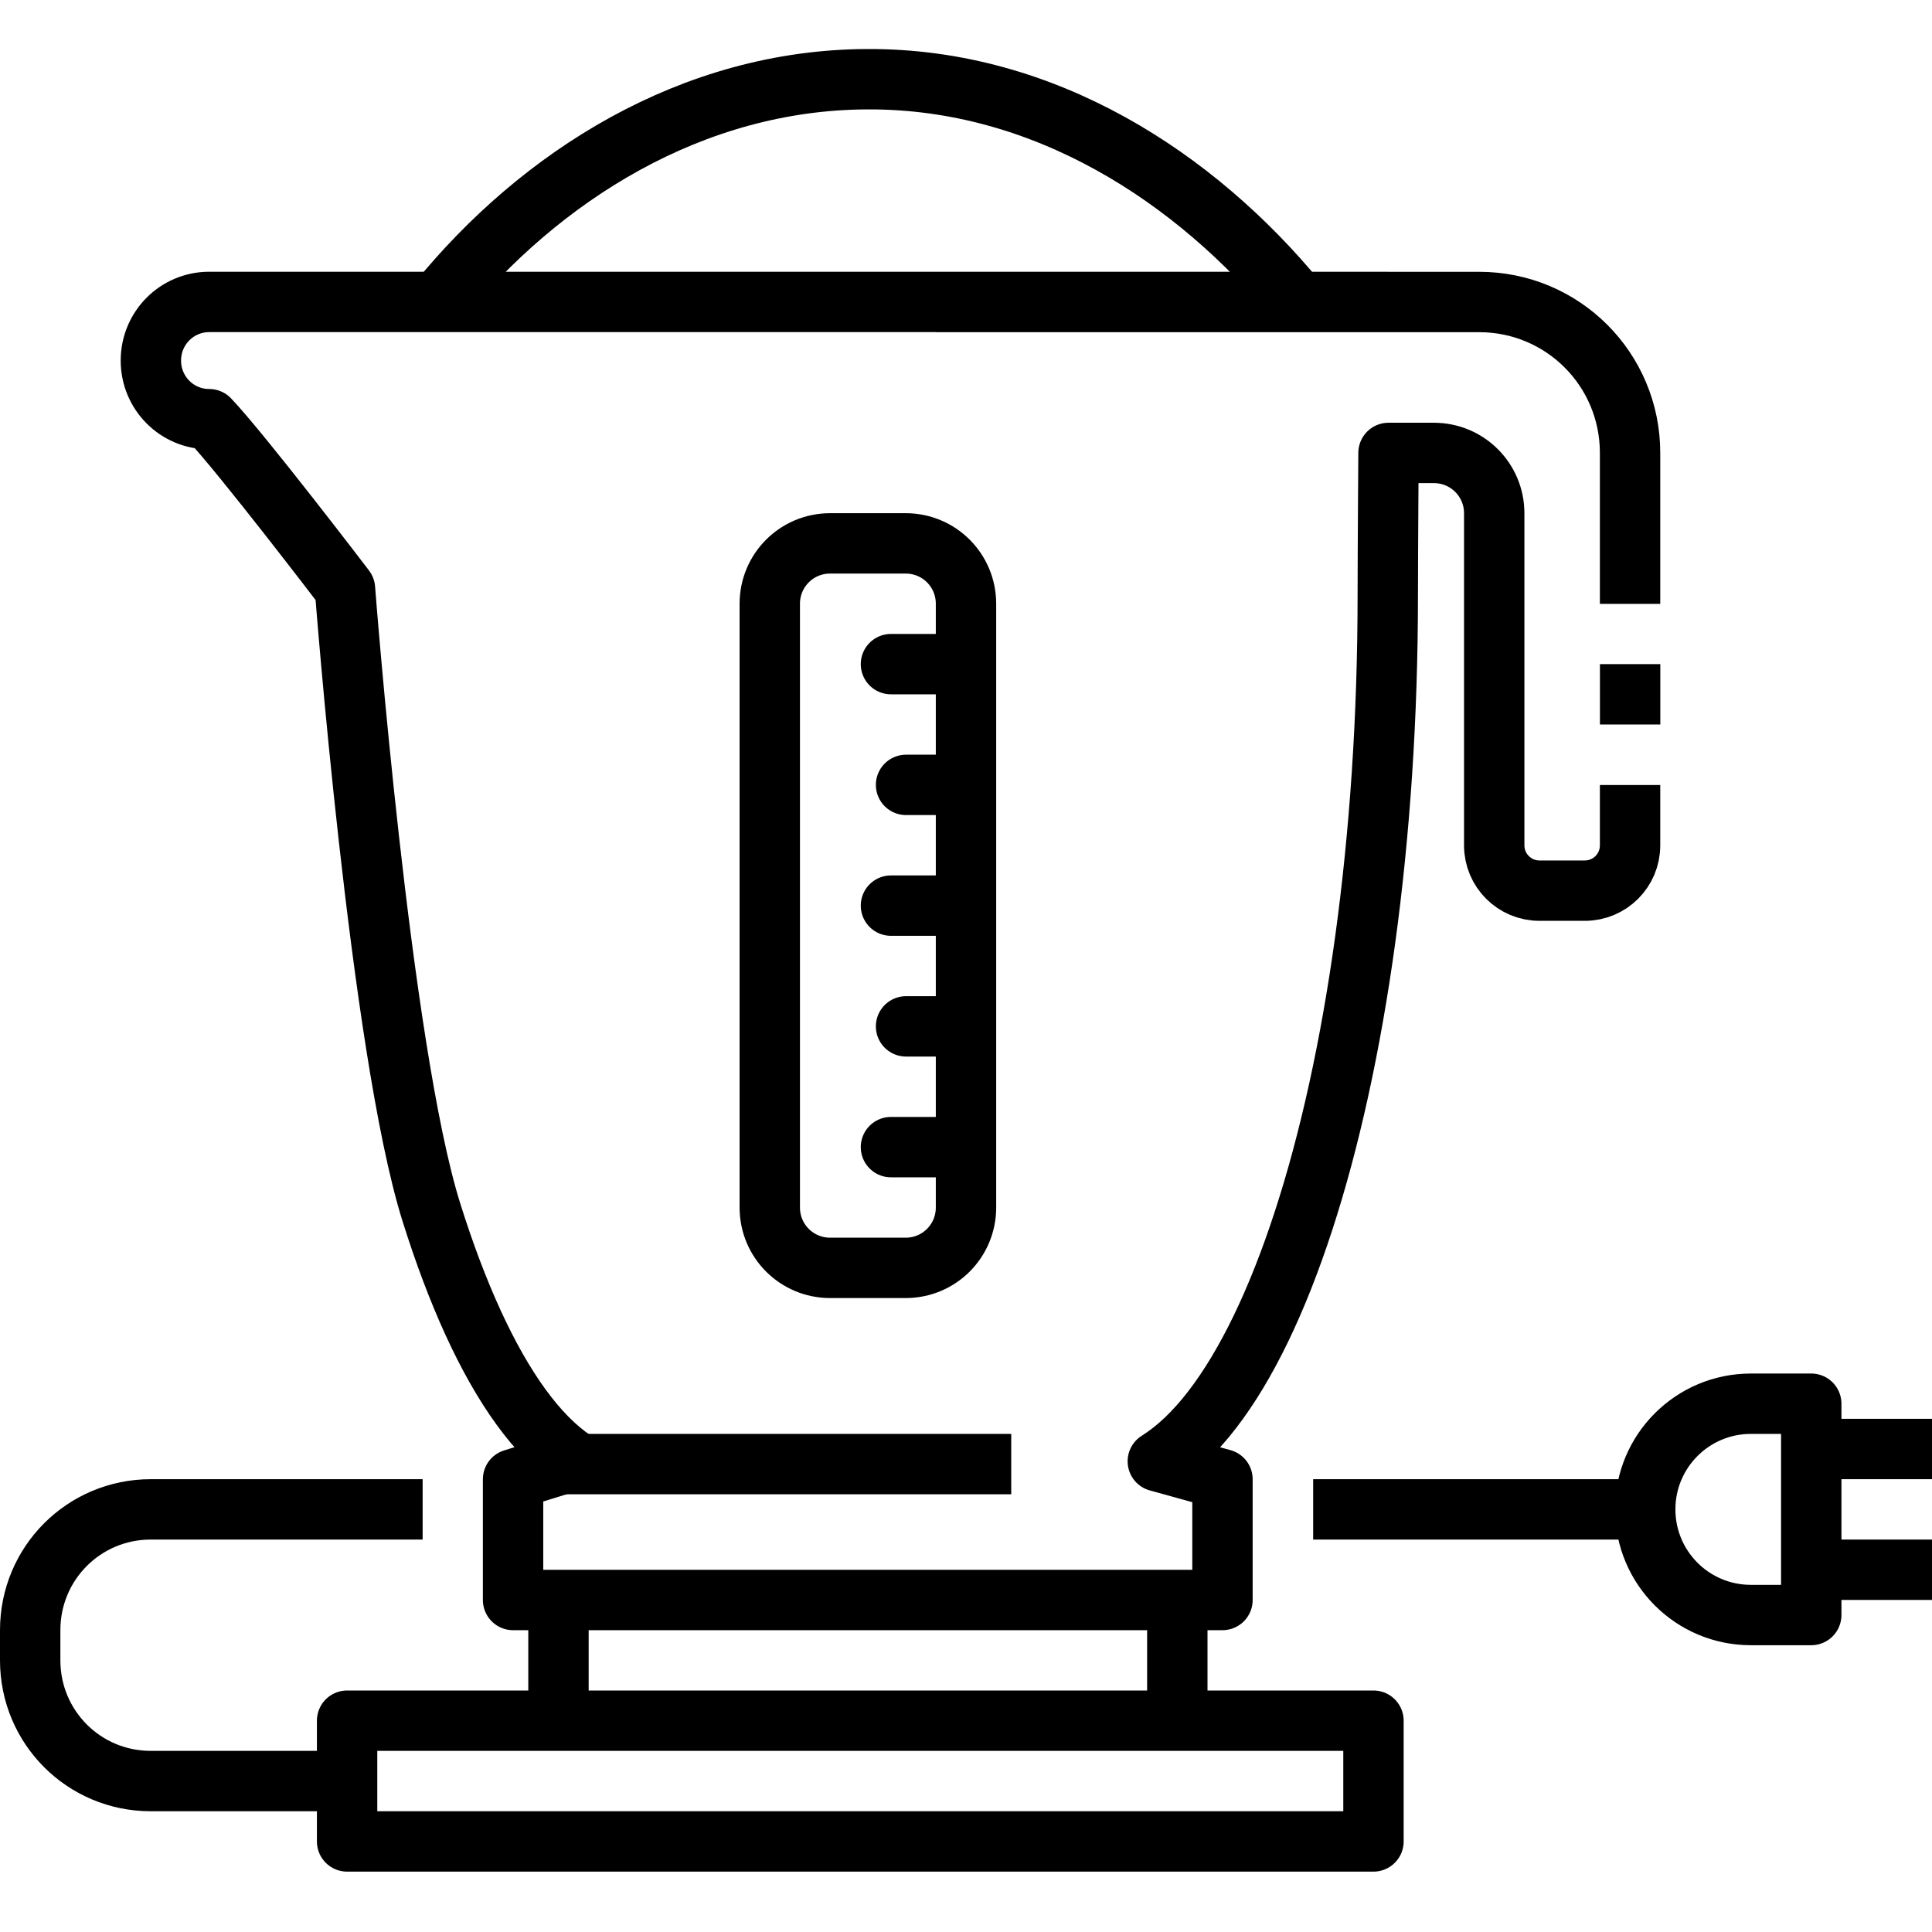 <svg xmlns="http://www.w3.org/2000/svg"  viewBox="0 0 32 32" width="50px" height="50px"><g transform="translate(148 -836.862)"><path fill="none" stroke="#000" stroke-linejoin="round" d="m -142.257,866.362 h -3.246 c -1.107,0 -1.997,-0.892 -1.997,-2 v -0.5 c 0,-1.108 0.891,-2 1.997,-2 H -141"/><path fill="none" stroke="#000" stroke-linecap="round" stroke-linejoin="round" d="m -118,860.112 h -1 c -0.967,0 -1.75,0.783 -1.75,1.75 0,0.967 0.783,1.75 1.75,1.75 h 1 z"/><path fill="none" stroke="#000" d="m -118,860.862 h 2"/><path fill="none" stroke="#000" d="m -118,862.862 h 2"/><rect width="17" height="2" x="-142.251" y="865.362" fill="none" stroke="#000" stroke-linecap="round" stroke-linejoin="round"/><path fill="none" stroke="#000" stroke-linejoin="round" d="m -125.012,841.863 h -12.762 -4.552 -2.209 c -0.535,0 -0.966,0.433 -0.966,0.971 0,0.538 0.431,0.971 0.966,0.971 0.533,0.558 2.249,2.809 2.249,2.809 0,0 0.582,7.62 1.43,10.324 0.424,1.352 0.926,2.458 1.484,3.226 0.279,0.384 0.572,0.684 0.876,0.887 l -1.006,0.312 v 2 h 11.75 v -2 l -1.071,-0.297 c 0.311,-0.195 0.612,-0.481 0.897,-0.851 0.572,-0.74 1.086,-1.81 1.517,-3.134 0.863,-2.648 1.395,-6.311 1.395,-10.369 8.1e-4,-0.783 0.012,-2.348 0.012,-2.348 h 0.751 c 0.554,0 1,0.446 1,1 v 4.5 1 c 0,0.415 0.335,0.75 0.75,0.75 h 0.75 c 0.415,0 0.75,-0.335 0.75,-0.75 v -1 m -11.5,-8 h 9 c 1.385,0 2.5,1.115 2.5,2.5 v 2.5"/><path fill="none" stroke="#000" stroke-linecap="round" stroke-linejoin="round" d="m -134.25,845.862 h 1.25 c 0.554,0 1,0.446 1,1 v 10 c 0,0.554 -0.446,1 -1,1 h -1.25 c -0.554,0 -1,-0.446 -1,-1 v -10 c 0,-0.554 0.446,-1 1,-1 z"/><path fill="none" stroke="#000" stroke-linecap="round" stroke-linejoin="round" d="m -132.007,847.862 h -1.236"/><path fill="none" stroke="#000" stroke-linecap="round" stroke-linejoin="round" d="m -132.007,849.862 h -0.986"/><path fill="none" stroke="#000" stroke-linecap="round" stroke-linejoin="round" d="m -132.007,851.862 h -1.236"/><path fill="none" stroke="#000" stroke-linecap="round" stroke-linejoin="round" d="m -132.007,853.862 h -0.986"/><path fill="none" stroke="#000" stroke-linecap="round" stroke-linejoin="round" d="m -132.007,855.862 h -1.236"/><path fill="none" stroke="#000" d="m -138.751,861.112 h 7.5"/><path fill="none" stroke="#000" stroke-linejoin="round" d="m -126.25,861.862 h 5.5"/><path fill="none" stroke="#000" stroke-linejoin="round" d="m -140.745,841.862 c 1.686,-2.073 4.2,-3.682 7.121,-3.688 2.921,-0.01 5.423,1.623 7.121,3.688"/><path fill="none" stroke="#000" d="m -138.75,863.362 v 2"/><path fill="none" stroke="#000" d="m -128.5,863.362 v 2"/><path fill="none" stroke="#000" d="m -121,847.862 v 1"/></g></svg>